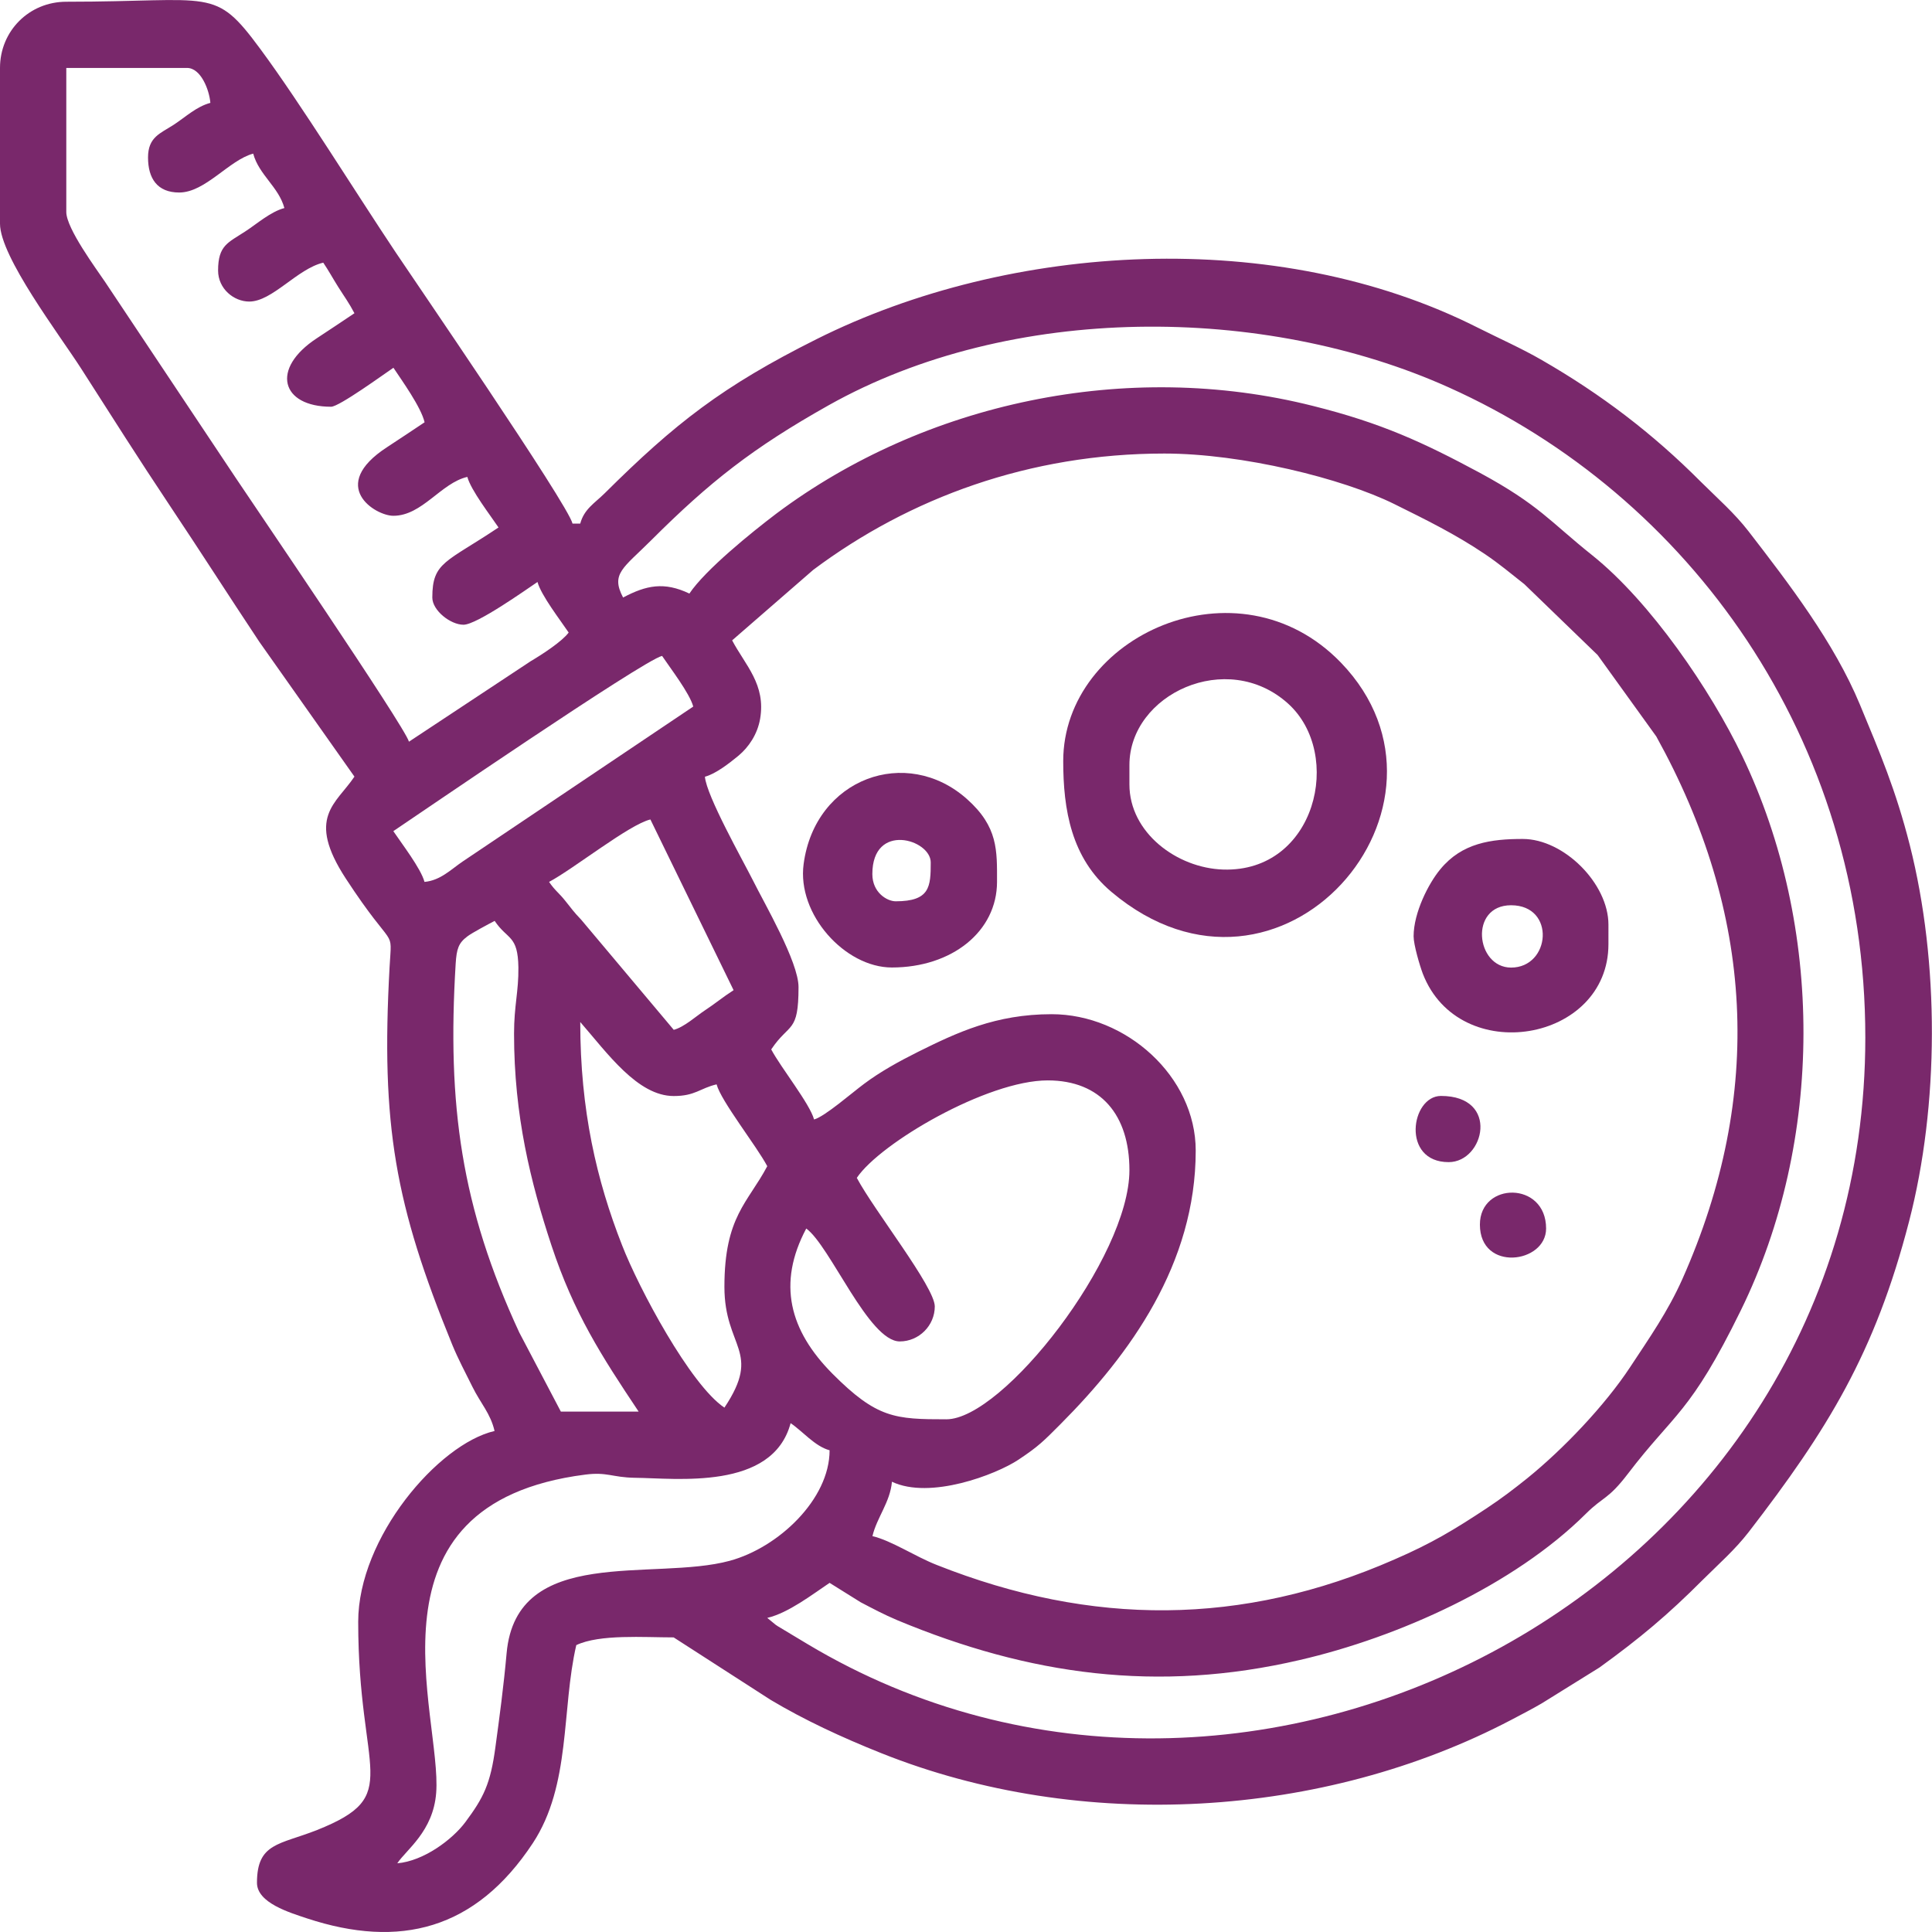 <?xml version="1.0" encoding="utf-8"?>
<!-- Generator: Adobe Illustrator 16.0.0, SVG Export Plug-In . SVG Version: 6.00 Build 0)  -->
<!DOCTYPE svg PUBLIC "-//W3C//DTD SVG 1.1//EN" "http://www.w3.org/Graphics/SVG/1.1/DTD/svg11.dtd">
<svg version="1.1" id="Layer_1" xmlns="http://www.w3.org/2000/svg" xmlns:xlink="http://www.w3.org/1999/xlink" x="0px" y="0px"
	 width="20.021px" height="20.02px" viewBox="0 0 20.021 20.02" enable-background="new 0 0 20.021 20.02" xml:space="preserve">
<g>
	<path fill-rule="evenodd" clip-rule="evenodd" fill="#79286B" d="M0,0.704v1.614c0,0.342,0.618,1.154,0.84,1.5
		C1.153,4.307,1.437,4.756,1.76,5.24c0.322,0.482,0.607,0.929,0.928,1.412l0.985,1.396c-0.189,0.283-0.505,0.42-0.089,1.057
		c0.512,0.784,0.477,0.483,0.453,0.919c-0.09,1.638,0.056,2.458,0.65,3.912c0.061,0.148,0.13,0.277,0.209,0.436
		c0.085,0.172,0.187,0.275,0.229,0.457c-0.583,0.135-1.413,1.105-1.413,1.977c0,1.59,0.478,1.797-0.426,2.158
		c-0.389,0.154-0.623,0.131-0.623,0.547c0,0.209,0.34,0.309,0.519,0.369c0.96,0.316,1.746,0.119,2.339-0.779
		c0.398-0.604,0.296-1.385,0.451-2.053c0.242-0.115,0.701-0.08,1.009-0.08l1.006,0.648c0.347,0.207,0.733,0.387,1.144,0.551
		c2.076,0.83,4.583,0.678,6.533-0.346c0.104-0.055,0.217-0.113,0.314-0.17l0.597-0.371c0.419-0.303,0.71-0.547,1.07-0.908
		c0.169-0.168,0.333-0.311,0.475-0.494c0.817-1.059,1.31-1.855,1.663-3.219c0.313-1.207,0.316-2.685,0.008-3.901
		c-0.146-0.575-0.309-0.955-0.518-1.459c-0.267-0.642-0.733-1.249-1.153-1.793c-0.147-0.19-0.319-0.339-0.495-0.514
		c-0.498-0.5-1.033-0.907-1.646-1.26c-0.209-0.121-0.439-0.223-0.67-0.339c-2.072-1.045-4.836-0.885-6.848,0.122
		C7.486,4.003,6.996,4.387,6.266,5.112C6.163,5.214,6.053,5.275,6.013,5.426H5.933c-0.046-0.199-1.68-2.581-1.832-2.81
		C3.687,1.997,3.122,1.082,2.698,0.508c-0.481-0.651-0.479-0.49-2.011-0.49C0.303,0.018,0,0.32,0,0.704 M1.534,1.632
		c0,0.216,0.095,0.363,0.323,0.363c0.271,0,0.518-0.337,0.767-0.403c0.059,0.22,0.264,0.345,0.323,0.564
		C2.803,2.194,2.66,2.322,2.542,2.398C2.364,2.515,2.26,2.541,2.26,2.803c0,0.19,0.164,0.322,0.323,0.322
		c0.239,0,0.499-0.341,0.767-0.403c0.058,0.086,0.095,0.156,0.154,0.25c0.068,0.108,0.11,0.162,0.169,0.274
		C3.541,3.334,3.429,3.41,3.285,3.504C2.798,3.822,2.914,4.215,3.431,4.215c0.084,0,0.552-0.341,0.646-0.404
		c0.087,0.131,0.286,0.407,0.323,0.565C4.268,4.464,4.155,4.54,4.011,4.634C3.393,5.036,3.888,5.345,4.076,5.345
		c0.3,0,0.493-0.34,0.767-0.403c0.037,0.138,0.24,0.4,0.323,0.524C4.623,5.83,4.48,5.822,4.48,6.192
		c0,0.134,0.188,0.282,0.323,0.282c0.138,0,0.646-0.362,0.767-0.443c0.037,0.138,0.24,0.4,0.323,0.524
		C5.825,6.647,5.62,6.781,5.501,6.851L4.238,7.686C4.196,7.53,2.579,5.158,2.446,4.957L1.09,2.923
		C1.001,2.79,0.687,2.368,0.687,2.197V0.704h1.251c0.144,0,0.231,0.228,0.242,0.362C2.035,1.105,1.928,1.209,1.8,1.293
		C1.661,1.383,1.534,1.42,1.534,1.632z M7.144,6.151C6.882,6.026,6.697,6.065,6.457,6.192C6.326,5.944,6.46,5.887,6.75,5.597
		c0.604-0.603,1.051-0.955,1.833-1.395c1.895-1.066,4.519-1.046,6.429-0.188c2.489,1.116,4.318,3.635,4.318,6.738
		c0,5.725-6.396,9.022-10.964,6.284l-0.303-0.182c-0.007-0.004-0.017-0.012-0.024-0.016l-0.088-0.072
		c0.22-0.051,0.474-0.248,0.646-0.363l0.322,0.201c0.121,0.063,0.24,0.127,0.38,0.186c1.364,0.568,2.697,0.756,4.172,0.412
		c1.02-0.236,2.217-0.773,2.964-1.516c0.181-0.18,0.228-0.143,0.435-0.414c0.479-0.629,0.643-0.617,1.17-1.693
		c0.863-1.76,0.863-3.976,0.014-5.746C17.726,7.15,17.104,6.237,16.5,5.754c-0.434-0.346-0.549-0.521-1.164-0.854
		c-0.592-0.318-1.021-0.516-1.728-0.693c-1.934-0.488-4.031-0.031-5.561,1.114C7.788,5.517,7.309,5.905,7.144,6.151z M7.587,6.636
		l0.841-0.731c0.998-0.746,2.242-1.205,3.638-1.205c0.805,0,1.846,0.258,2.382,0.523c0.333,0.165,0.632,0.312,0.937,0.517
		c0.16,0.108,0.26,0.195,0.412,0.314l0.759,0.734l0.608,0.844c1.011,1.825,1.123,3.705,0.27,5.623
		c-0.15,0.336-0.34,0.607-0.541,0.912c-0.262,0.398-0.693,0.85-1.066,1.152c-0.144,0.115-0.261,0.205-0.418,0.309
		c-0.337,0.223-0.572,0.365-0.96,0.533c-1.575,0.691-3.136,0.693-4.74,0.057c-0.226-0.088-0.472-0.254-0.668-0.299
		c0.045-0.193,0.184-0.352,0.202-0.564c0.395,0.188,1.078-0.074,1.309-0.227c0.213-0.141,0.265-0.197,0.437-0.369
		c0.722-0.725,1.402-1.662,1.402-2.836c0-0.766-0.721-1.413-1.493-1.413c-0.581,0-0.983,0.191-1.386,0.391
		c-0.198,0.099-0.393,0.207-0.558,0.331c-0.117,0.086-0.408,0.34-0.518,0.369c-0.043-0.162-0.343-0.536-0.444-0.726
		c0.189-0.282,0.283-0.163,0.283-0.646c0-0.261-0.354-0.867-0.471-1.103C7.695,8.91,7.321,8.247,7.305,8.049
		c0.113-0.03,0.253-0.14,0.348-0.218C7.759,7.742,7.849,7.61,7.877,7.449C7.938,7.093,7.724,6.895,7.587,6.636z M4.399,9.139
		C4.362,9,4.159,8.737,4.076,8.613c0.218-0.146,2.591-1.771,2.785-1.816c0.083,0.124,0.286,0.387,0.323,0.525L4.794,8.928
		C4.673,9.01,4.564,9.124,4.399,9.139z M5.69,9.139C5.946,9.003,6.522,8.543,6.74,8.492l0.862,1.769
		c-0.109,0.07-0.196,0.143-0.297,0.209c-0.095,0.063-0.214,0.173-0.323,0.202L6.023,9.531C5.938,9.442,5.93,9.424,5.857,9.334
		C5.79,9.25,5.75,9.228,5.69,9.139z M5.327,10.712c0,0.851,0.172,1.541,0.388,2.195c0.232,0.701,0.517,1.143,0.903,1.721H5.812
		l-0.431-0.82c-0.602-1.299-0.748-2.357-0.659-3.821c0.01-0.154,0.029-0.214,0.121-0.283c0.046-0.036,0.222-0.129,0.283-0.161
		c0.134,0.2,0.241,0.143,0.246,0.483C5.375,10.275,5.327,10.42,5.327,10.712z M6.013,10.591c0.282,0.324,0.595,0.767,0.969,0.767
		c0.223,0,0.27-0.08,0.444-0.121c0.046,0.174,0.412,0.635,0.525,0.848c-0.2,0.379-0.444,0.521-0.444,1.25
		c0,0.637,0.393,0.664,0,1.252c-0.353-0.236-0.888-1.238-1.061-1.684C6.183,12.233,6.013,11.506,6.013,10.591z M8.879,12.206
		c0.24-0.359,1.35-1.01,1.978-1.01c0.552,0,0.847,0.361,0.847,0.93c0,0.904-1.31,2.582-1.897,2.582c-0.532,0-0.72-0.01-1.181-0.473
		c-0.444-0.447-0.574-0.934-0.271-1.504c0.248,0.18,0.647,1.17,0.969,1.17c0.199,0,0.363-0.164,0.363-0.363
		C9.686,13.336,9.057,12.542,8.879,12.206z M4.117,19.309c0.093-0.141,0.372-0.33,0.403-0.729c0.063-0.799-0.831-2.996,1.546-3.299
		c0.227-0.029,0.277,0.029,0.511,0.033c0.428,0.004,1.429,0.135,1.616-0.566c0.123,0.082,0.251,0.24,0.404,0.281
		c0,0.508-0.53,1.008-1.034,1.145c-0.79,0.215-2.211-0.17-2.313,0.957c-0.031,0.346-0.074,0.664-0.116,0.973
		c-0.051,0.383-0.123,0.525-0.312,0.779C4.686,19.065,4.389,19.286,4.117,19.309z"/>
	<path fill-rule="evenodd" clip-rule="evenodd" fill="#79286B" d="M11.018,7.887c0,0.503,0.083,1.005,0.5,1.356
		c1.758,1.481,3.8-0.903,2.377-2.377C12.829,5.764,11.018,6.59,11.018,7.887 M11.704,8.129V7.928c0-0.733,1.012-1.208,1.645-0.636
		c0.578,0.524,0.287,1.749-0.673,1.719C12.196,8.996,11.704,8.629,11.704,8.129z"/>
	<path fill-rule="evenodd" clip-rule="evenodd" fill="#79286B" d="M14.649,9.703c0,0.088,0.064,0.305,0.096,0.389
		c0.378,0.971,1.923,0.709,1.923-0.308V9.582c0-0.426-0.462-0.888-0.888-0.888c-0.328,0-0.631,0.041-0.855,0.315
		C14.805,9.153,14.649,9.457,14.649,9.703 M15.659,9.381c0.465,0,0.41,0.646,0,0.646C15.292,10.026,15.223,9.381,15.659,9.381z"/>
	<path fill-rule="evenodd" clip-rule="evenodd" fill="#79286B" d="M9.242,10.026c0.622,0,1.09-0.373,1.09-0.888
		c0-0.323,0.013-0.569-0.312-0.858C9.394,7.723,8.447,8.064,8.328,8.953C8.257,9.475,8.757,10.026,9.242,10.026 M9.04,9.058
		c0-0.542,0.605-0.36,0.605-0.121c0,0.252-0.008,0.403-0.363,0.403C9.193,9.34,9.04,9.25,9.04,9.058z"/>
	<path fill-rule="evenodd" clip-rule="evenodd" fill="#79286B" d="M15.336,12.69c0,0.494,0.686,0.404,0.686,0.041
		C16.022,12.239,15.336,12.245,15.336,12.69"/>
	<path fill-rule="evenodd" clip-rule="evenodd" fill="#79286B" d="M15.012,12.043c0.371,0,0.533-0.686-0.08-0.686
		C14.62,11.358,14.519,12.043,15.012,12.043"/>
</g>
</svg>
